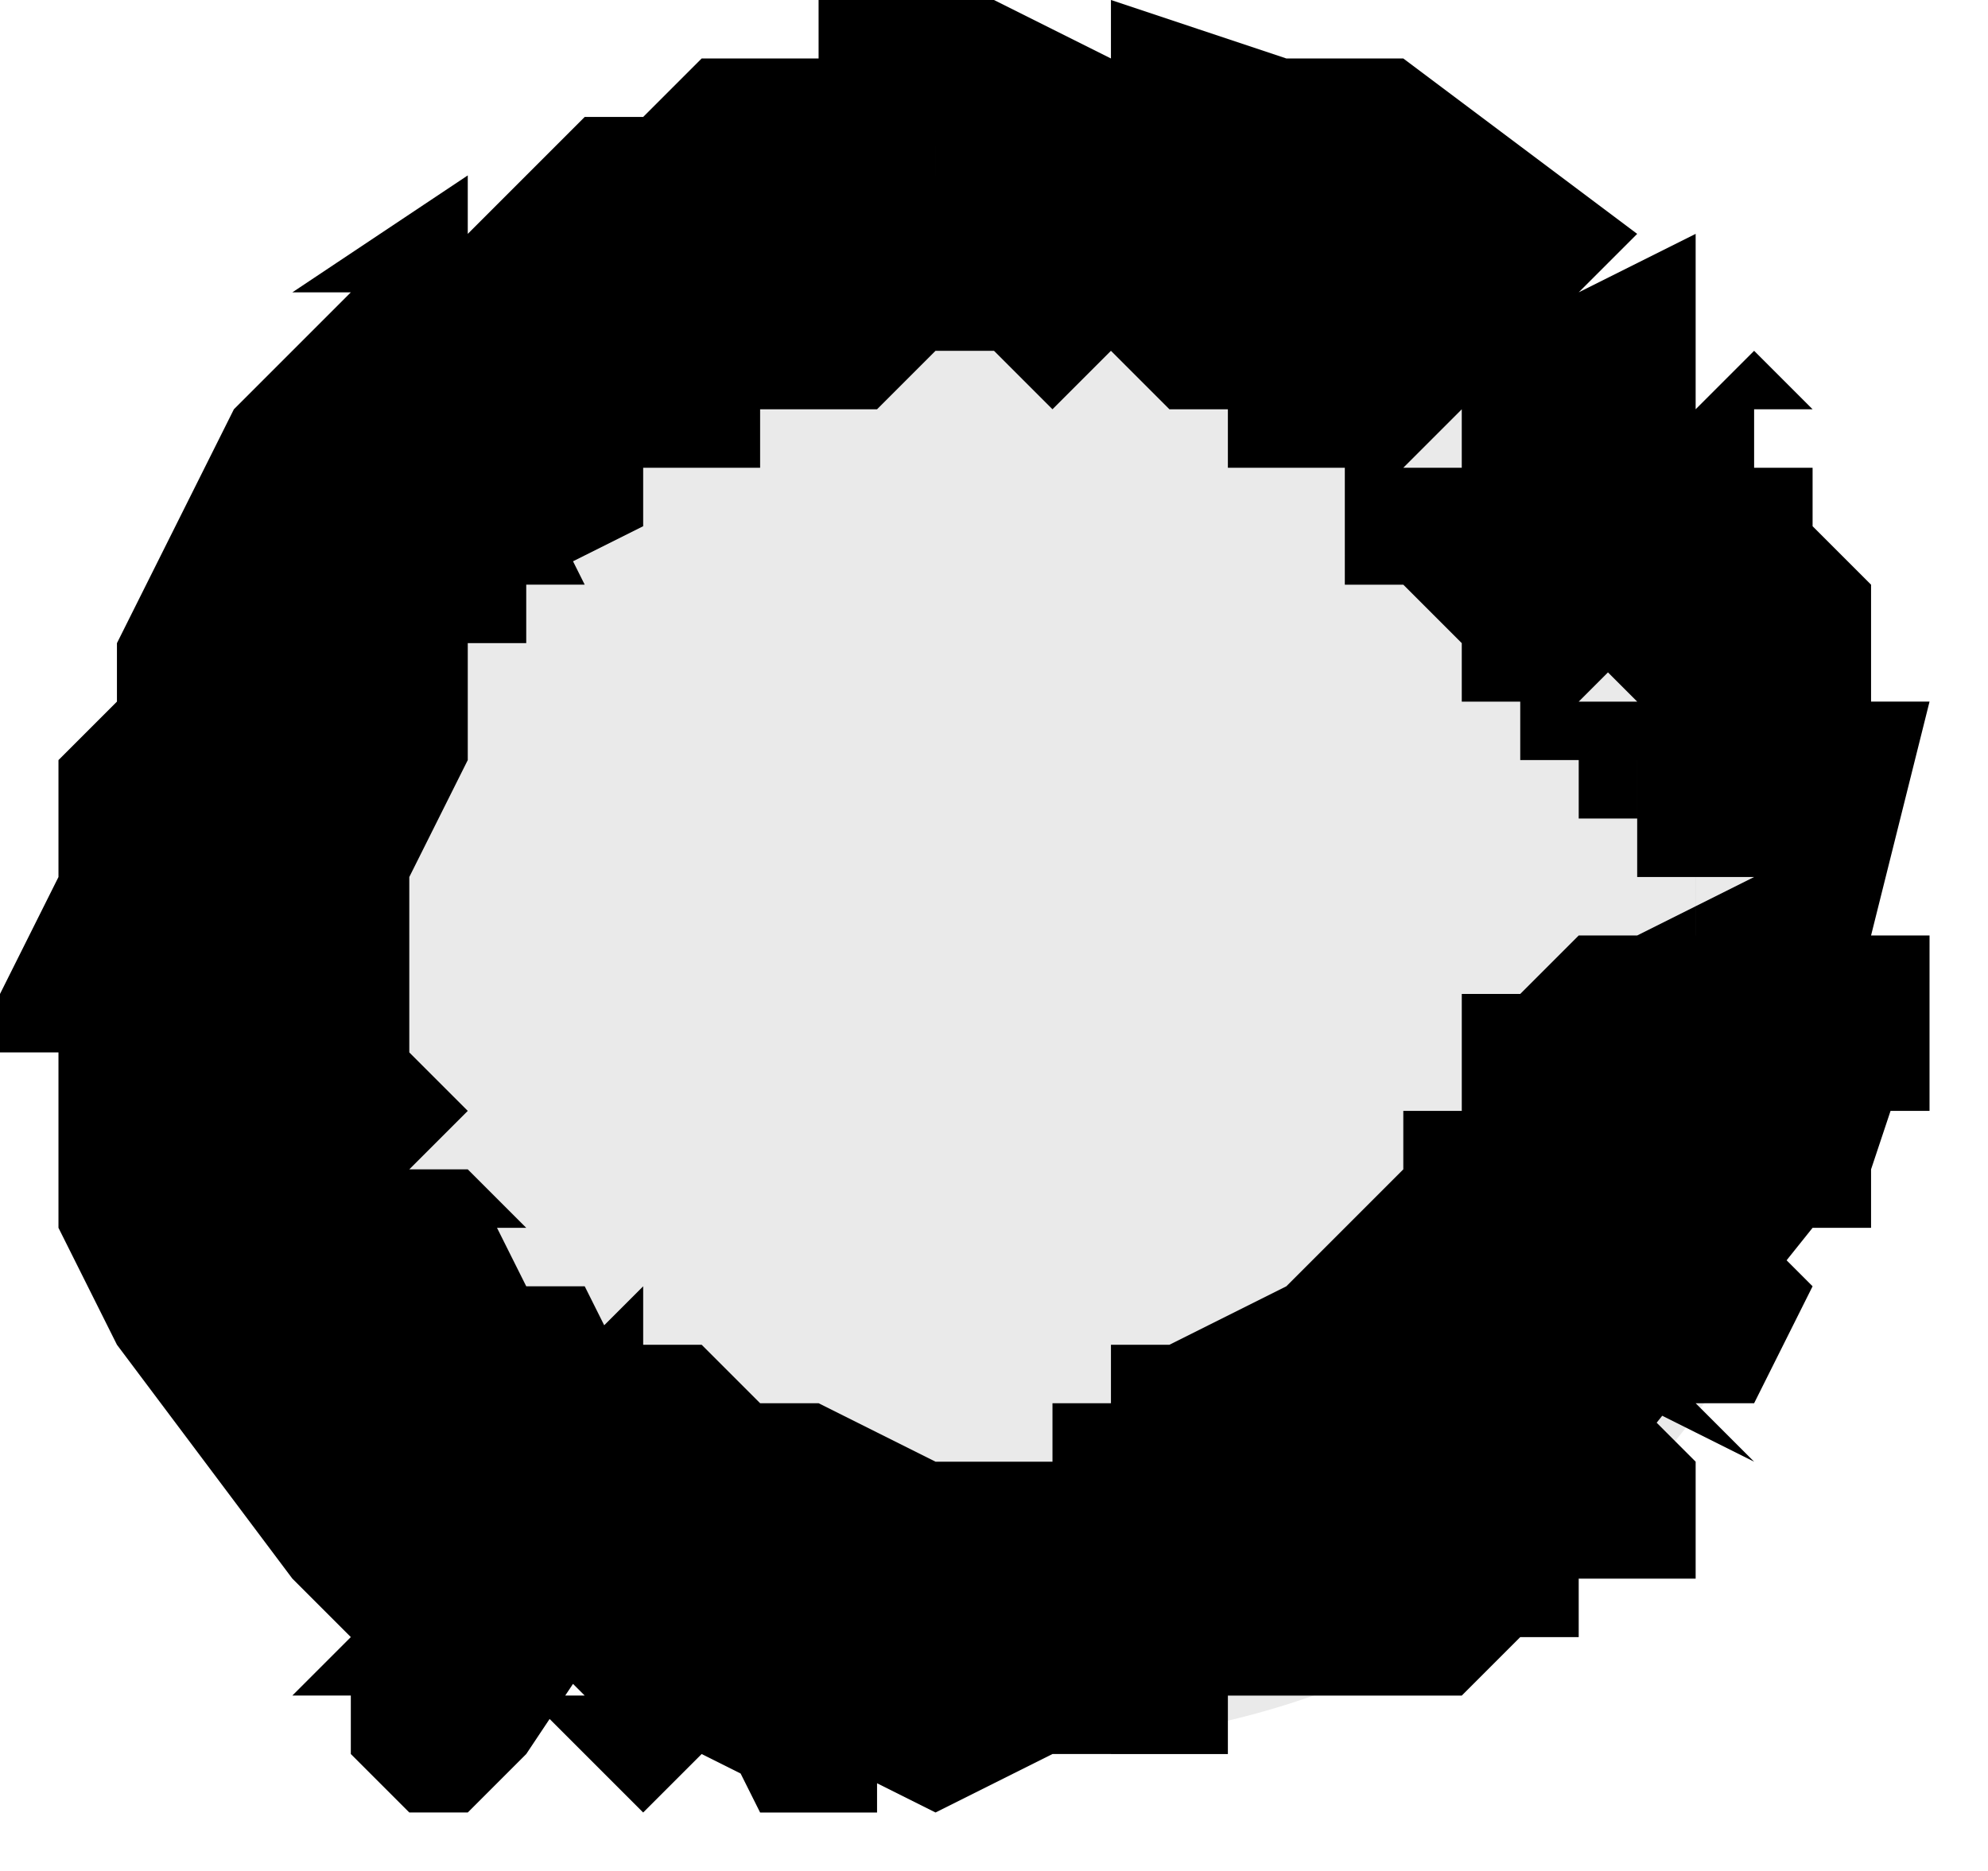 <svg xmlns="http://www.w3.org/2000/svg" fill="none" viewBox="0 0 34 32"><circle cx="17.8" cy="15.8" r="14" fill="#eaeaea"/><path fill="#000" d="m7 31-1-1v-1H5l1-1-1-1-3-4-1-2v-3H0v-1l1-2q-1 0 0 0v-2l1-1H1h1v-1l1-2 1-2 2-2H5l3-2v1l1-1 1-1h1q0 1 0 0l1-1h2V0h3q0 1 0 0l2 1V0l3 1q0 1 0 0h2l4 3-1 1 2-1v1l-1 1 1-1v2l1-1 1 1h-1v1h1q0-1 0 0h-1 1v1l1 1q1 0 0 0v2h1l-1 4h1-1v1h1-2 2l-1 3v1h-1q-1 0 0 0h-1l1 1 1 1-1-1-1 2h-1l1 1-2-1 1 1q-1 0 0 0v2h-2v1h-1q0-1 0 0l-1 1q0 1 0 0h-2v1-1h-2q1 0 0 0v1h-2q0 1 0 0l-1-1q-1 1-1 1h-2v1h-2v-1 1l-1-2v1l-1 1-1-1-1-1v1H8q1-1 0 0v-1h1q0-1 0 0v-1 1l1-1-1 1h2v-1h1q0-1 0 0h2v1q0-1 0 0v1l1-2h2v-1h1v1-1l1 1v-1h1q0 1 0 0h1v-1h1v1q0 1 0 0 0-2 0 0h1v-1h1v-1h1v-1l2-1-1-1h1v1-1h1-1l1-2v1-2h1-1l1-2-1-1q1 0 0 0h1v-1h-1v-3q1 0 0 0l-1-1q1-1 0 0v-1h-1V9h-1q0 1 0 0V7l-1 1-2-2h-1V5h-2v1h-1V5h-1q0 1 0 0l-1 1V5v1h-1l-1 1V6v1q-1 0 0 0h-1v1h-2v1l-2 1-2 2h1v1l-1 2h1-1v3H6h1v2l1 1v-1l1 2v1l1-1 1 2v3l-2 3q1 0 0 0l-1 1zm23-13zM16 29q0 1 0 0m-3 1v-1zm-3-4q1 0 0 0m1 4zM31 9zM8 28l-1 1q-1 0 0 0zM27 4q-1 2 0 0m0 23zm6-10v2h-1v1l-1 1-4 5-2 2h1-1l-2 1q1 0 0 0h-2v1h-1q0-1 0 0h-2l-2 1-2-1v1l-2-1v-1h-2l-1-1H7v-1l-1-1v1l-1-1v-1q0-1 0 0l-1-1q0-1 0 0l-1-3q1-1 0 0l-1-1v-5h1l-1-1q-1 0 0 0h1-1v-1h1-1v-1h2-1l1-1H3l1-1V9h1Q4 9 5 9V8q1 0 0 0l3-2-1-1 1 1V5h1v1L8 5l2-1h1V3l1 1q0 1 0 0v1l1-1V3h1v1l1-1v1l1-1q0 1 0 0V2v1l1-1 1 1q0 2 0 0h1q0 1 0 0h2v1h1v2l1-1v1-1l1 1 1 1-1 1h1l2 1v1h1l-1 1h1l-1 1h1q1 0 0 0h1v1h-1v1h1q-1 0 0 0-1 1 0 1h-1v-1h-1 1-1v-1h-1v-1h-1 1-1v-1q1 0 0 0l2-1-2 1-1-1h-1V8l-1 1 1-1h-1q0-1 0 0h-1V7v1-2 1h-1V6v1l-1-1v1-1l-1 1-1-1q0 1 0 0h-1l-1 1V6v1h-3v1h-2v1L9 8l1 2V9v1H9v1H8v2H7h1-1v1q1 0 0 0v1h1-2v1h1v2l1 1-1 1h1l1 1H8l1 1q0-1 0 0-1 0 0 0h1l-1 1 1-1v1l1-1v1q0 1 0 0h1v1-1l1 1h1l2 1h2v-1h1v-1h1v1-1l2-1 1 1-1-1 2-2v-1h1v-2h1l1-1h6zM11 6v1zm14 4q1-1 0 0-1 0 0 0m2 1h-1zm1 6q-2 0 0 0m0-4zm0 3 2-1h-1v1zM10 5q0 1 0 0M3 16q0-1 0 0M18 3q0-1 0 0"/></svg>